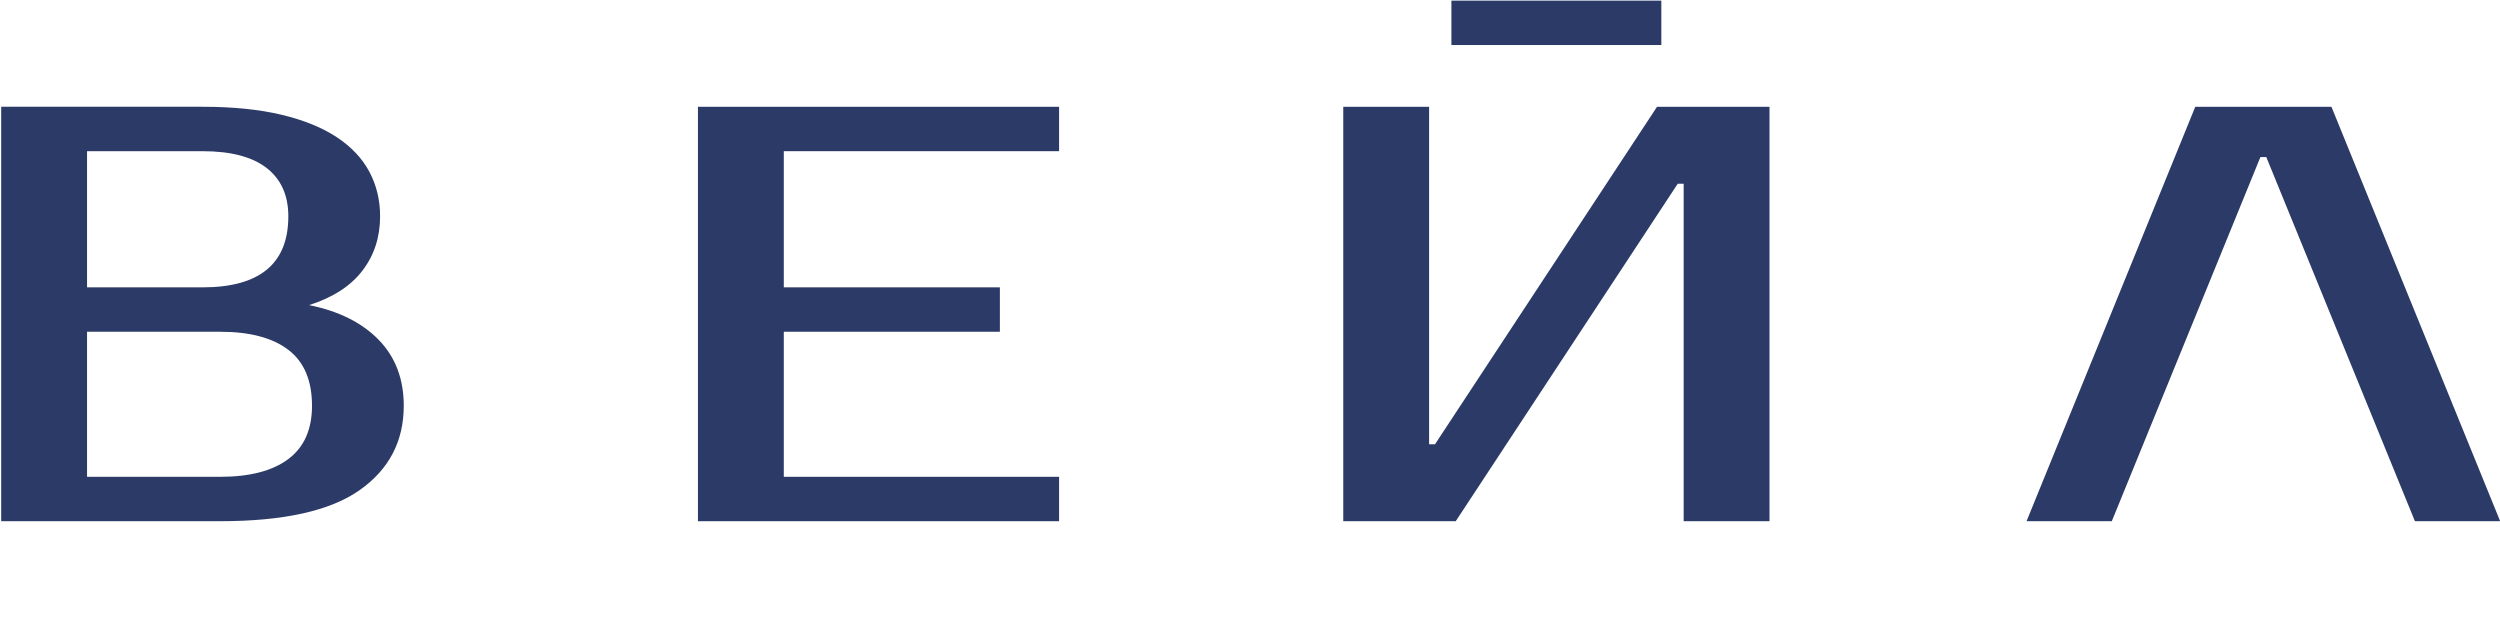 <?xml version="1.0" encoding="UTF-8"?> <svg xmlns="http://www.w3.org/2000/svg" width="1933" height="485" viewBox="0 0 1933 485" fill="none"><g clip-path="url(#clip0_1977_19009)"><path d="M292.738 262.692C279.76 249.421 261.838 240.49 238.95 235.908C257.256 230.116 270.991 221.265 280.154 209.357C289.307 197.458 293.889 183.42 293.889 167.243C293.889 154.729 291.144 143.285 285.644 132.91C280.154 122.536 271.758 113.615 260.465 106.126C249.173 98.648 234.904 92.856 217.667 88.728C200.421 84.611 180.046 82.552 156.553 82.552H0.922V402.99H170.288C219.413 402.99 255.349 394.977 278.085 378.961C300.821 362.935 312.184 341.197 312.184 313.727C312.184 292.978 305.696 275.963 292.728 262.682L292.738 262.692ZM67.294 116.895H156.553C178.522 116.895 195.072 121.244 206.224 129.943C217.365 138.643 222.935 151.076 222.935 167.253C222.935 203.877 200.804 222.183 156.563 222.183H67.304V116.895H67.294ZM222.935 354.932C210.724 364.086 193.175 368.667 170.298 368.667H67.304V256.516H170.298C193.185 256.516 210.724 261.168 222.935 270.483C235.136 279.798 241.241 294.209 241.241 313.737C241.241 332.044 235.136 345.779 222.935 354.932Z" fill="#2B3A67"></path><path d="M606.03 116.895V222.173H773.105V256.506H606.03V368.668H818.881V403H539.648V82.562H818.881V116.895H606.03Z" fill="#2B3A67"></path><path d="M1301.81 403V142.064H1297.23L1125.57 403H1038.61V82.562H1104.98V343.488H1109.56L1281.22 82.562H1368.18V403H1301.81Z" fill="#2B3A67"></path><path d="M1284.54 0.484H1122.23V34.817H1284.54V0.484Z" fill="#2B3A67"></path><path d="M1752.31 121.466H1747.74L1632.84 403H1566.92L1697.38 82.562H1802.67L1933.13 403H1867.22L1752.31 121.466Z" fill="#2B3A67"></path></g><defs><clipPath id="clip0_1977_19009"><rect width="1932" height="485" fill="white" transform="translate(0.961)"></rect></clipPath></defs></svg> 